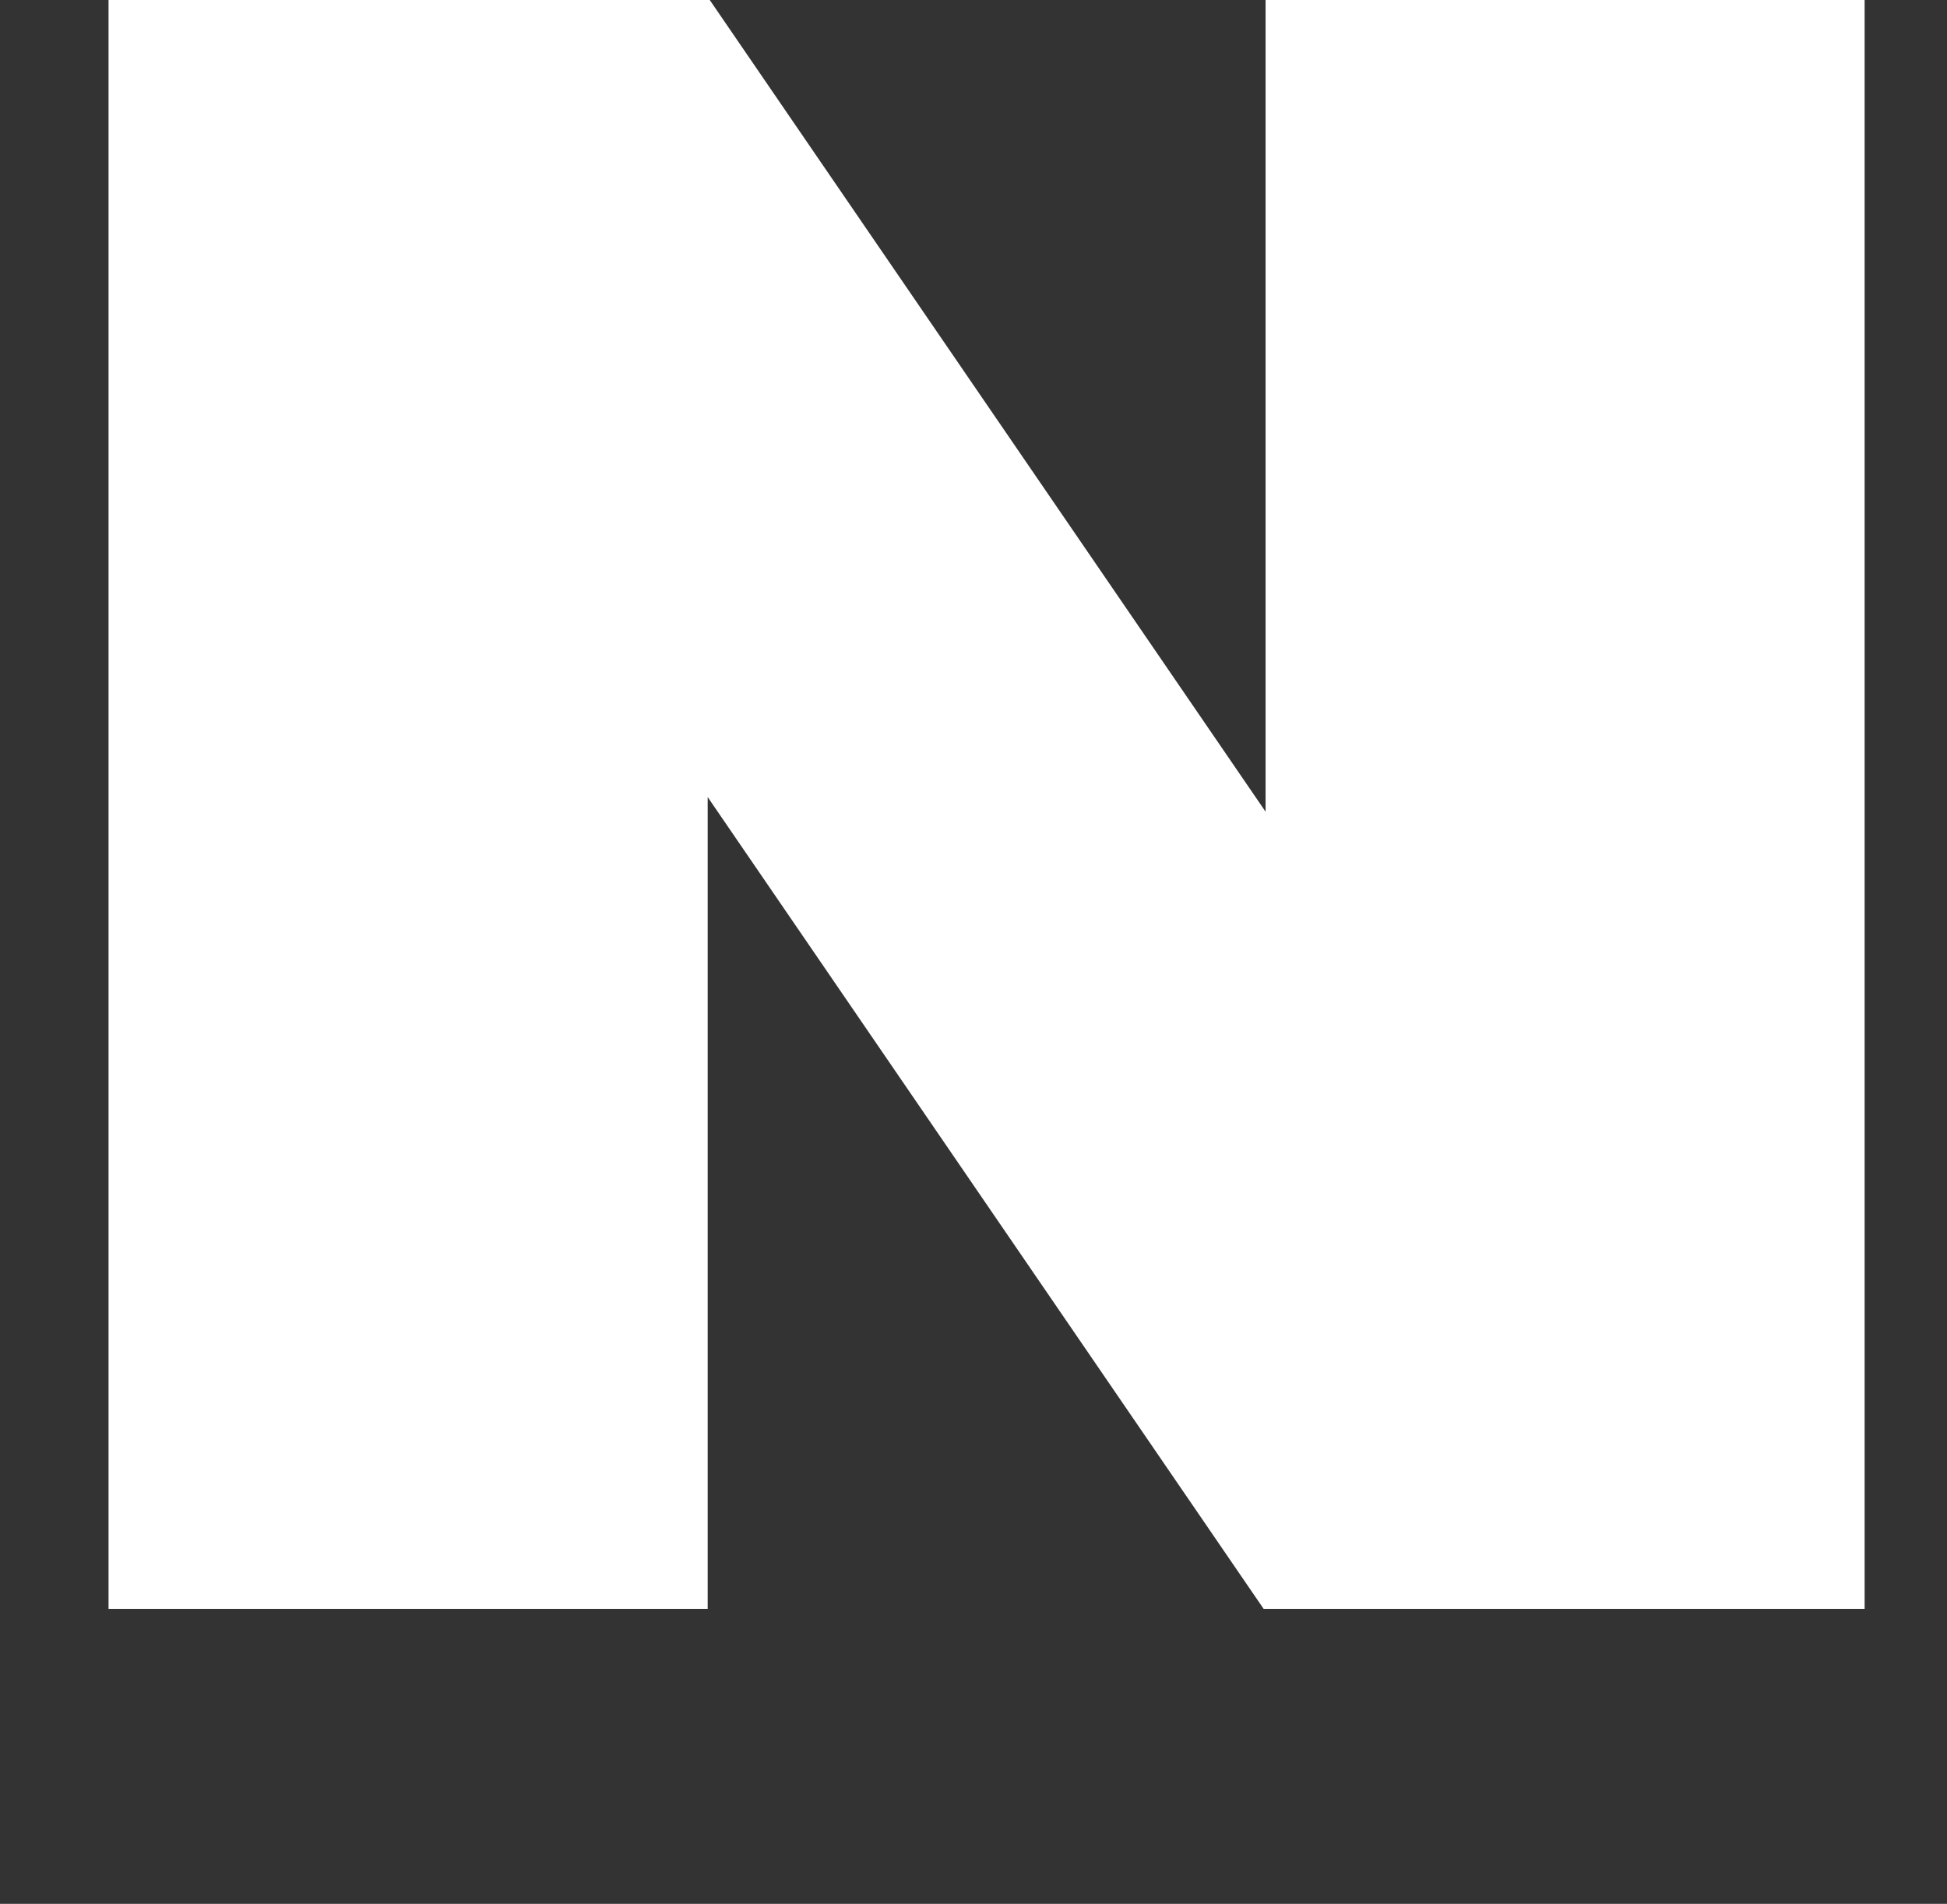 <?xml version="1.0" encoding="utf-8"?>
<!-- Generator: Adobe Illustrator 16.0.0, SVG Export Plug-In . SVG Version: 6.00 Build 0)  -->
<!DOCTYPE svg PUBLIC "-//W3C//DTD SVG 1.1//EN" "http://www.w3.org/Graphics/SVG/1.1/DTD/svg11.dtd">
<svg version="1.1" id="Layer_1" xmlns="http://www.w3.org/2000/svg" xmlns:xlink="http://www.w3.org/1999/xlink" x="0px" y="0px"
	 width="17.938px" height="17.542px" viewBox="0 0 17.938 17.542" enable-background="new 0 0 17.938 17.542" xml:space="preserve">
<rect x="0" y="0" width="17.938" height="17.542" fill="#333333" stroke="none"/>
<polygon fill="#FFFFFF" points="11.66,0 11.66,7.479 6.539,0 1,0 1,14.824 6.52,14.824 6.52,7.344 11.642,14.824 17.179,14.824 
	17.179,0 "/>
</svg>
